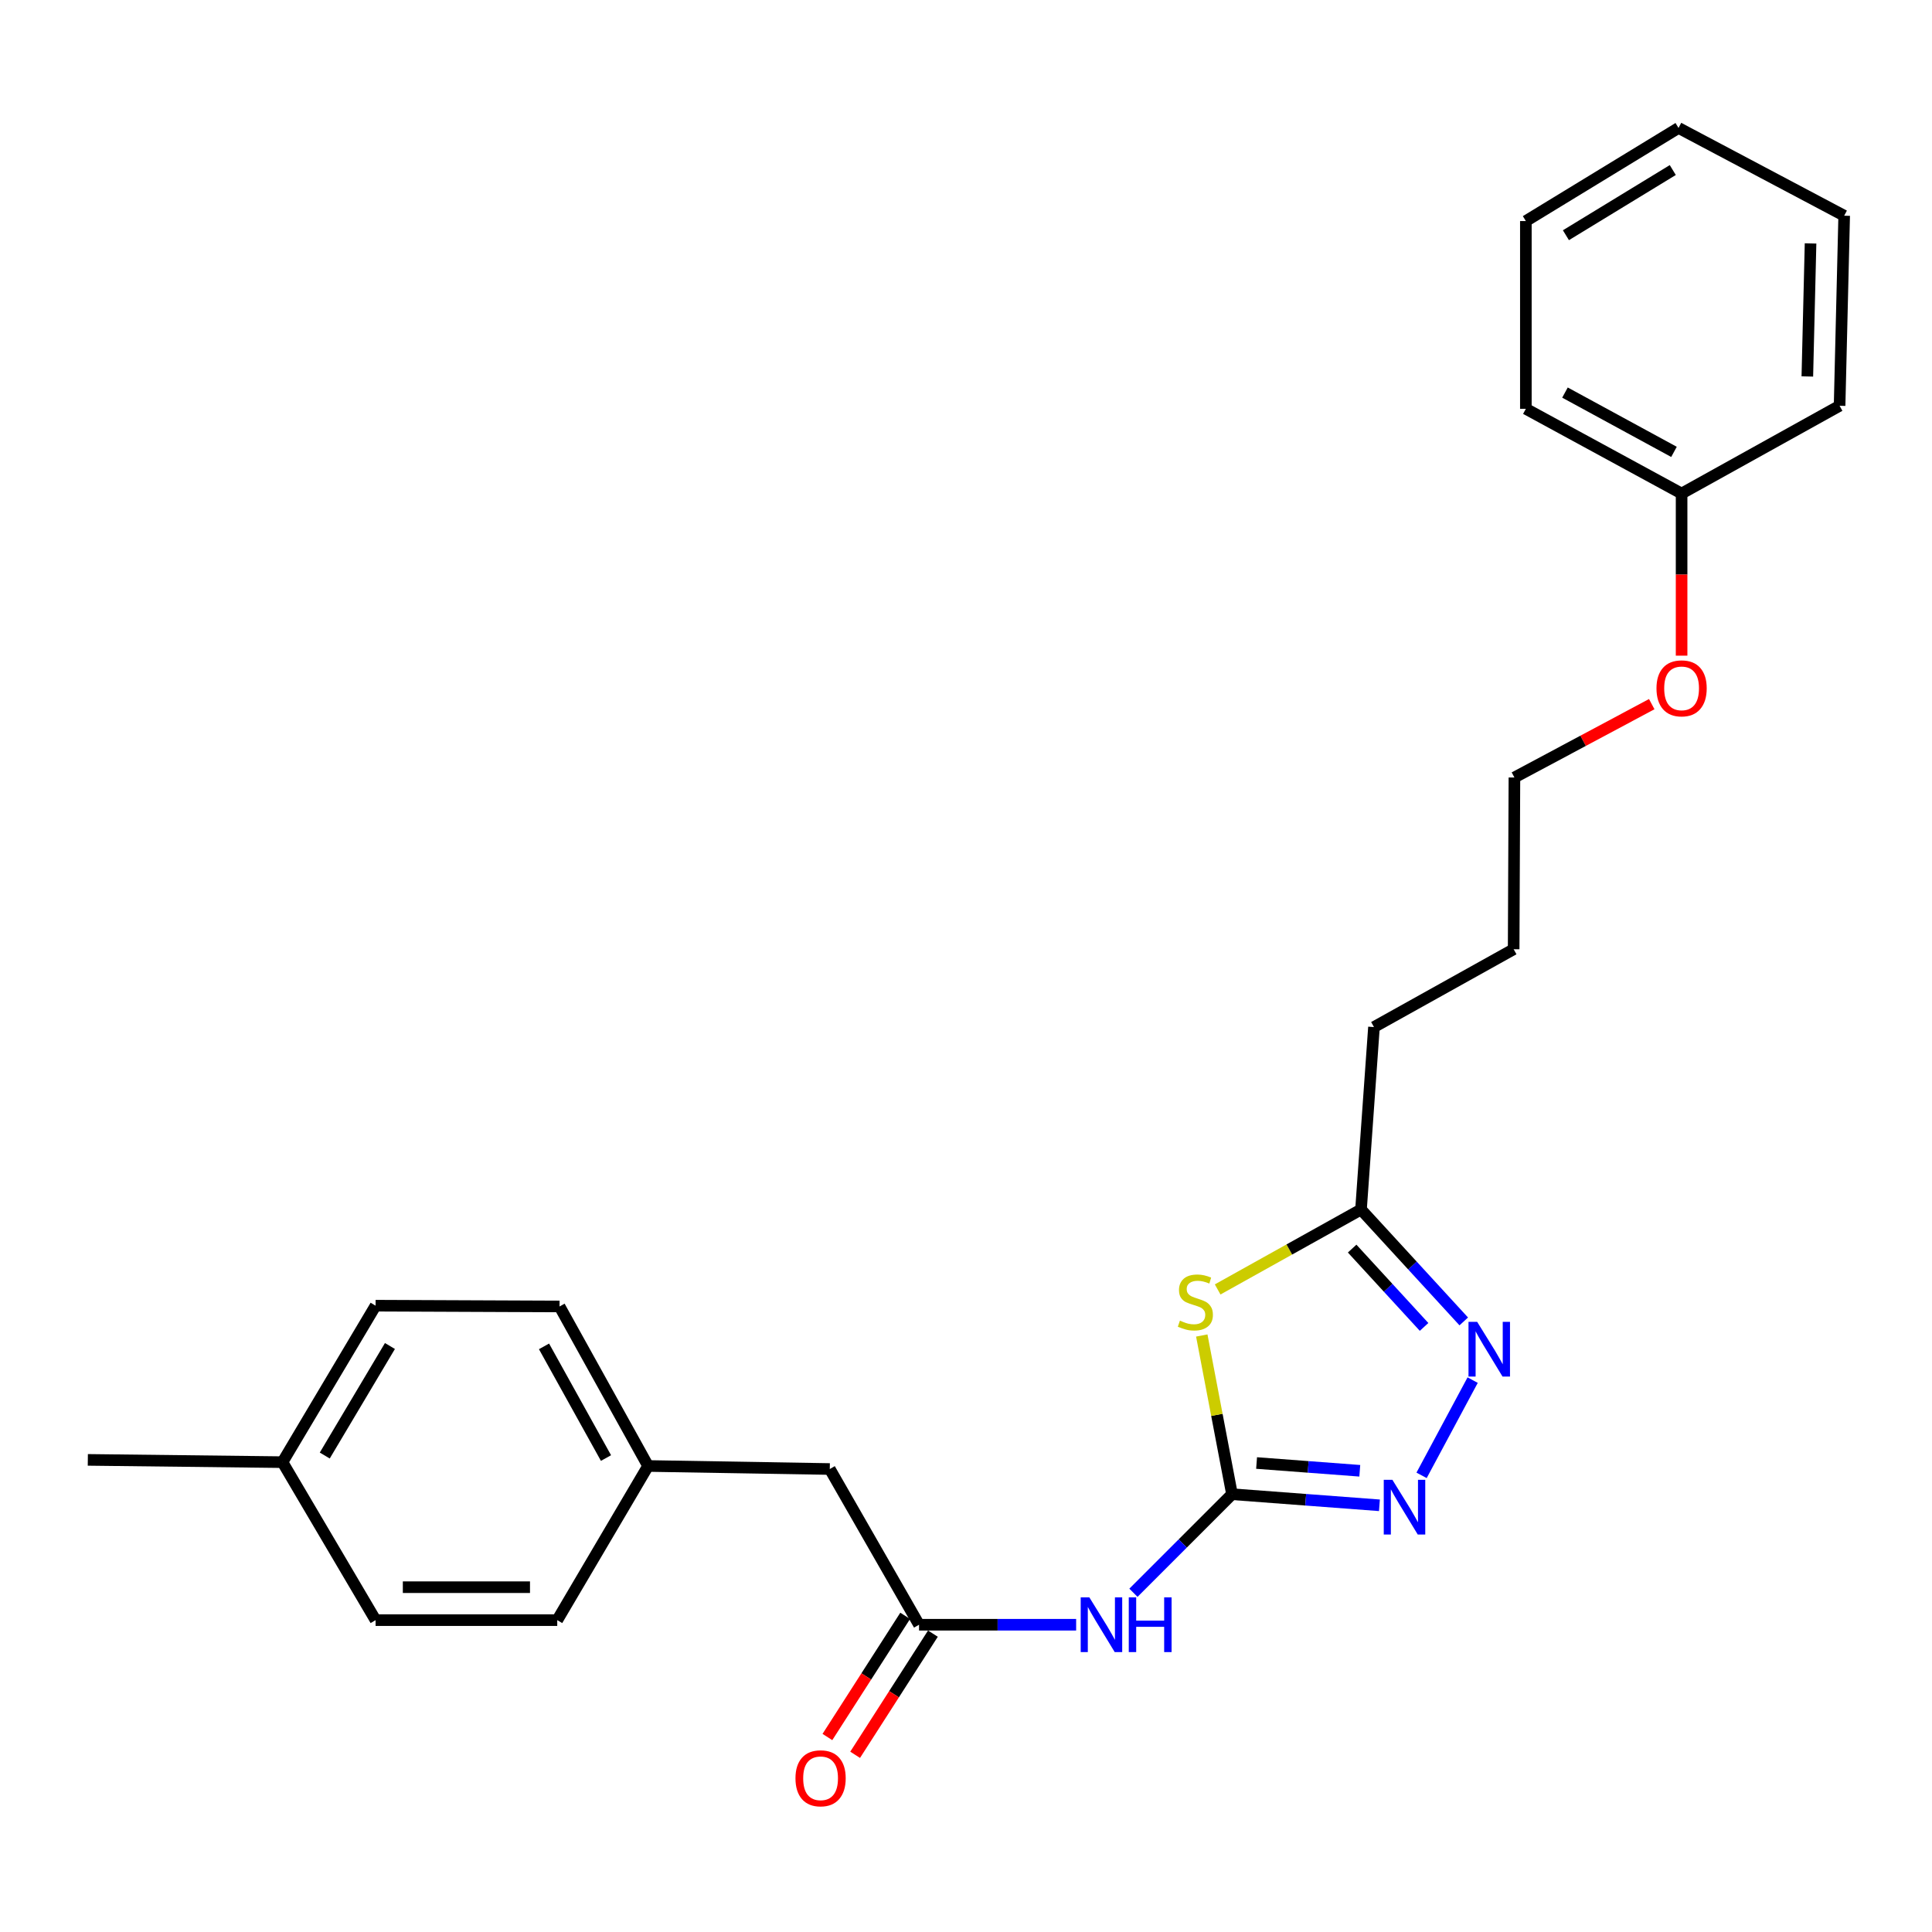 <?xml version='1.0' encoding='iso-8859-1'?>
<svg version='1.1' baseProfile='full'
              xmlns='http://www.w3.org/2000/svg'
                      xmlns:rdkit='http://www.rdkit.org/xml'
                      xmlns:xlink='http://www.w3.org/1999/xlink'
                  xml:space='preserve'
width='1000px' height='1000px' viewBox='0 0 1000 1000'>
<!-- END OF HEADER -->
<rect style='opacity:1.0;fill:#FFFFFF;stroke:none' width='1000' height='1000' x='0' y='0'> </rect>
<path class='bond-0' d='M 637.681,773.4 L 629.859,732.326' style='fill:none;fill-rule:evenodd;stroke:#000000;stroke-width:6px;stroke-linecap:butt;stroke-linejoin:miter;stroke-opacity:1' />
<path class='bond-0' d='M 629.859,732.326 L 622.036,691.253' style='fill:none;fill-rule:evenodd;stroke:#CCCC00;stroke-width:6px;stroke-linecap:butt;stroke-linejoin:miter;stroke-opacity:1' />
<path class='bond-1' d='M 637.681,773.4 L 675.836,776.271' style='fill:none;fill-rule:evenodd;stroke:#000000;stroke-width:6px;stroke-linecap:butt;stroke-linejoin:miter;stroke-opacity:1' />
<path class='bond-1' d='M 675.836,776.271 L 713.991,779.141' style='fill:none;fill-rule:evenodd;stroke:#0000FF;stroke-width:6px;stroke-linecap:butt;stroke-linejoin:miter;stroke-opacity:1' />
<path class='bond-1' d='M 650.407,757.253 L 677.116,759.262' style='fill:none;fill-rule:evenodd;stroke:#000000;stroke-width:6px;stroke-linecap:butt;stroke-linejoin:miter;stroke-opacity:1' />
<path class='bond-1' d='M 677.116,759.262 L 703.824,761.272' style='fill:none;fill-rule:evenodd;stroke:#0000FF;stroke-width:6px;stroke-linecap:butt;stroke-linejoin:miter;stroke-opacity:1' />
<path class='bond-3' d='M 637.681,773.4 L 612.171,798.906' style='fill:none;fill-rule:evenodd;stroke:#000000;stroke-width:6px;stroke-linecap:butt;stroke-linejoin:miter;stroke-opacity:1' />
<path class='bond-3' d='M 612.171,798.906 L 586.661,824.412' style='fill:none;fill-rule:evenodd;stroke:#0000FF;stroke-width:6px;stroke-linecap:butt;stroke-linejoin:miter;stroke-opacity:1' />
<path class='bond-4' d='M 630.254,667.41 L 667.355,646.727' style='fill:none;fill-rule:evenodd;stroke:#CCCC00;stroke-width:6px;stroke-linecap:butt;stroke-linejoin:miter;stroke-opacity:1' />
<path class='bond-4' d='M 667.355,646.727 L 704.455,626.044' style='fill:none;fill-rule:evenodd;stroke:#000000;stroke-width:6px;stroke-linecap:butt;stroke-linejoin:miter;stroke-opacity:1' />
<path class='bond-2' d='M 735.808,763.638 L 762.244,714.346' style='fill:none;fill-rule:evenodd;stroke:#0000FF;stroke-width:6px;stroke-linecap:butt;stroke-linejoin:miter;stroke-opacity:1' />
<path class='bond-25' d='M 757.639,683.965 L 731.047,655.005' style='fill:none;fill-rule:evenodd;stroke:#0000FF;stroke-width:6px;stroke-linecap:butt;stroke-linejoin:miter;stroke-opacity:1' />
<path class='bond-25' d='M 731.047,655.005 L 704.455,626.044' style='fill:none;fill-rule:evenodd;stroke:#000000;stroke-width:6px;stroke-linecap:butt;stroke-linejoin:miter;stroke-opacity:1' />
<path class='bond-25' d='M 737.098,686.813 L 718.484,666.54' style='fill:none;fill-rule:evenodd;stroke:#0000FF;stroke-width:6px;stroke-linecap:butt;stroke-linejoin:miter;stroke-opacity:1' />
<path class='bond-25' d='M 718.484,666.54 L 699.87,646.268' style='fill:none;fill-rule:evenodd;stroke:#000000;stroke-width:6px;stroke-linecap:butt;stroke-linejoin:miter;stroke-opacity:1' />
<path class='bond-5' d='M 557.01,840.961 L 516.352,840.961' style='fill:none;fill-rule:evenodd;stroke:#0000FF;stroke-width:6px;stroke-linecap:butt;stroke-linejoin:miter;stroke-opacity:1' />
<path class='bond-5' d='M 516.352,840.961 L 475.695,840.961' style='fill:none;fill-rule:evenodd;stroke:#000000;stroke-width:6px;stroke-linecap:butt;stroke-linejoin:miter;stroke-opacity:1' />
<path class='bond-16' d='M 704.455,626.044 L 711.164,531.61' style='fill:none;fill-rule:evenodd;stroke:#000000;stroke-width:6px;stroke-linecap:butt;stroke-linejoin:miter;stroke-opacity:1' />
<path class='bond-6' d='M 468.518,836.354 L 448.391,867.713' style='fill:none;fill-rule:evenodd;stroke:#000000;stroke-width:6px;stroke-linecap:butt;stroke-linejoin:miter;stroke-opacity:1' />
<path class='bond-6' d='M 448.391,867.713 L 428.263,899.072' style='fill:none;fill-rule:evenodd;stroke:#FF0000;stroke-width:6px;stroke-linecap:butt;stroke-linejoin:miter;stroke-opacity:1' />
<path class='bond-6' d='M 482.872,845.567 L 462.745,876.926' style='fill:none;fill-rule:evenodd;stroke:#000000;stroke-width:6px;stroke-linecap:butt;stroke-linejoin:miter;stroke-opacity:1' />
<path class='bond-6' d='M 462.745,876.926 L 442.617,908.285' style='fill:none;fill-rule:evenodd;stroke:#FF0000;stroke-width:6px;stroke-linecap:butt;stroke-linejoin:miter;stroke-opacity:1' />
<path class='bond-7' d='M 475.695,840.961 L 429.492,760.361' style='fill:none;fill-rule:evenodd;stroke:#000000;stroke-width:6px;stroke-linecap:butt;stroke-linejoin:miter;stroke-opacity:1' />
<path class='bond-8' d='M 429.492,760.361 L 335.446,758.788' style='fill:none;fill-rule:evenodd;stroke:#000000;stroke-width:6px;stroke-linecap:butt;stroke-linejoin:miter;stroke-opacity:1' />
<path class='bond-10' d='M 335.446,758.788 L 288.428,838.582' style='fill:none;fill-rule:evenodd;stroke:#000000;stroke-width:6px;stroke-linecap:butt;stroke-linejoin:miter;stroke-opacity:1' />
<path class='bond-11' d='M 335.446,758.788 L 289.622,676.218' style='fill:none;fill-rule:evenodd;stroke:#000000;stroke-width:6px;stroke-linecap:butt;stroke-linejoin:miter;stroke-opacity:1' />
<path class='bond-11' d='M 313.659,754.679 L 281.582,696.88' style='fill:none;fill-rule:evenodd;stroke:#000000;stroke-width:6px;stroke-linecap:butt;stroke-linejoin:miter;stroke-opacity:1' />
<path class='bond-9' d='M 146.209,756.808 L 194.402,675.82' style='fill:none;fill-rule:evenodd;stroke:#000000;stroke-width:6px;stroke-linecap:butt;stroke-linejoin:miter;stroke-opacity:1' />
<path class='bond-9' d='M 168.095,753.382 L 201.83,696.69' style='fill:none;fill-rule:evenodd;stroke:#000000;stroke-width:6px;stroke-linecap:butt;stroke-linejoin:miter;stroke-opacity:1' />
<path class='bond-18' d='M 146.209,756.808 L 45.455,755.633' style='fill:none;fill-rule:evenodd;stroke:#000000;stroke-width:6px;stroke-linecap:butt;stroke-linejoin:miter;stroke-opacity:1' />
<path class='bond-26' d='M 146.209,756.808 L 194.402,838.582' style='fill:none;fill-rule:evenodd;stroke:#000000;stroke-width:6px;stroke-linecap:butt;stroke-linejoin:miter;stroke-opacity:1' />
<path class='bond-12' d='M 288.428,838.582 L 194.402,838.582' style='fill:none;fill-rule:evenodd;stroke:#000000;stroke-width:6px;stroke-linecap:butt;stroke-linejoin:miter;stroke-opacity:1' />
<path class='bond-12' d='M 274.324,821.526 L 208.506,821.526' style='fill:none;fill-rule:evenodd;stroke:#000000;stroke-width:6px;stroke-linecap:butt;stroke-linejoin:miter;stroke-opacity:1' />
<path class='bond-13' d='M 289.622,676.218 L 194.402,675.82' style='fill:none;fill-rule:evenodd;stroke:#000000;stroke-width:6px;stroke-linecap:butt;stroke-linejoin:miter;stroke-opacity:1' />
<path class='bond-14' d='M 870.392,255.453 L 870.392,297.411' style='fill:none;fill-rule:evenodd;stroke:#000000;stroke-width:6px;stroke-linecap:butt;stroke-linejoin:miter;stroke-opacity:1' />
<path class='bond-14' d='M 870.392,297.411 L 870.392,339.368' style='fill:none;fill-rule:evenodd;stroke:#FF0000;stroke-width:6px;stroke-linecap:butt;stroke-linejoin:miter;stroke-opacity:1' />
<path class='bond-19' d='M 870.392,255.453 L 789.783,211.6' style='fill:none;fill-rule:evenodd;stroke:#000000;stroke-width:6px;stroke-linecap:butt;stroke-linejoin:miter;stroke-opacity:1' />
<path class='bond-19' d='M 866.452,233.892 L 810.026,203.195' style='fill:none;fill-rule:evenodd;stroke:#000000;stroke-width:6px;stroke-linecap:butt;stroke-linejoin:miter;stroke-opacity:1' />
<path class='bond-20' d='M 870.392,255.453 L 952.167,210.027' style='fill:none;fill-rule:evenodd;stroke:#000000;stroke-width:6px;stroke-linecap:butt;stroke-linejoin:miter;stroke-opacity:1' />
<path class='bond-15' d='M 854.94,364.461 L 819.401,383.445' style='fill:none;fill-rule:evenodd;stroke:#FF0000;stroke-width:6px;stroke-linecap:butt;stroke-linejoin:miter;stroke-opacity:1' />
<path class='bond-15' d='M 819.401,383.445 L 783.861,402.429' style='fill:none;fill-rule:evenodd;stroke:#000000;stroke-width:6px;stroke-linecap:butt;stroke-linejoin:miter;stroke-opacity:1' />
<path class='bond-21' d='M 711.164,531.61 L 783.463,491.32' style='fill:none;fill-rule:evenodd;stroke:#000000;stroke-width:6px;stroke-linecap:butt;stroke-linejoin:miter;stroke-opacity:1' />
<path class='bond-17' d='M 783.861,402.429 L 783.463,491.32' style='fill:none;fill-rule:evenodd;stroke:#000000;stroke-width:6px;stroke-linecap:butt;stroke-linejoin:miter;stroke-opacity:1' />
<path class='bond-23' d='M 789.783,211.6 L 789.783,114.418' style='fill:none;fill-rule:evenodd;stroke:#000000;stroke-width:6px;stroke-linecap:butt;stroke-linejoin:miter;stroke-opacity:1' />
<path class='bond-22' d='M 952.167,210.027 L 954.545,111.651' style='fill:none;fill-rule:evenodd;stroke:#000000;stroke-width:6px;stroke-linecap:butt;stroke-linejoin:miter;stroke-opacity:1' />
<path class='bond-22' d='M 935.473,194.858 L 937.138,125.995' style='fill:none;fill-rule:evenodd;stroke:#000000;stroke-width:6px;stroke-linecap:butt;stroke-linejoin:miter;stroke-opacity:1' />
<path class='bond-24' d='M 954.545,111.651 L 868.801,66.225' style='fill:none;fill-rule:evenodd;stroke:#000000;stroke-width:6px;stroke-linecap:butt;stroke-linejoin:miter;stroke-opacity:1' />
<path class='bond-27' d='M 789.783,114.418 L 868.801,66.225' style='fill:none;fill-rule:evenodd;stroke:#000000;stroke-width:6px;stroke-linecap:butt;stroke-linejoin:miter;stroke-opacity:1' />
<path class='bond-27' d='M 810.517,121.75 L 865.829,88.015' style='fill:none;fill-rule:evenodd;stroke:#000000;stroke-width:6px;stroke-linecap:butt;stroke-linejoin:miter;stroke-opacity:1' />
<path  class='atom-1' d='M 610.72 683.559
Q 611.04 683.679, 612.36 684.239
Q 613.68 684.799, 615.12 685.159
Q 616.6 685.479, 618.04 685.479
Q 620.72 685.479, 622.28 684.199
Q 623.84 682.879, 623.84 680.599
Q 623.84 679.039, 623.04 678.079
Q 622.28 677.119, 621.08 676.599
Q 619.88 676.079, 617.88 675.479
Q 615.36 674.719, 613.84 673.999
Q 612.36 673.279, 611.28 671.759
Q 610.24 670.239, 610.24 667.679
Q 610.24 664.119, 612.64 661.919
Q 615.08 659.719, 619.88 659.719
Q 623.16 659.719, 626.88 661.279
L 625.96 664.359
Q 622.56 662.959, 620 662.959
Q 617.24 662.959, 615.72 664.119
Q 614.2 665.239, 614.24 667.199
Q 614.24 668.719, 615 669.639
Q 615.8 670.559, 616.92 671.079
Q 618.08 671.599, 620 672.199
Q 622.56 672.999, 624.08 673.799
Q 625.6 674.599, 626.68 676.239
Q 627.8 677.839, 627.8 680.599
Q 627.8 684.519, 625.16 686.639
Q 622.56 688.719, 618.2 688.719
Q 615.68 688.719, 613.76 688.159
Q 611.88 687.639, 609.64 686.719
L 610.72 683.559
' fill='#CCCC00'/>
<path  class='atom-2' d='M 720.71 765.958
L 729.99 780.958
Q 730.91 782.438, 732.39 785.118
Q 733.87 787.798, 733.95 787.958
L 733.95 765.958
L 737.71 765.958
L 737.71 794.278
L 733.83 794.278
L 723.87 777.878
Q 722.71 775.958, 721.47 773.758
Q 720.27 771.558, 719.91 770.878
L 719.91 794.278
L 716.23 794.278
L 716.23 765.958
L 720.71 765.958
' fill='#0000FF'/>
<path  class='atom-3' d='M 764.572 684.174
L 773.852 699.174
Q 774.772 700.654, 776.252 703.334
Q 777.732 706.014, 777.812 706.174
L 777.812 684.174
L 781.572 684.174
L 781.572 712.494
L 777.692 712.494
L 767.732 696.094
Q 766.572 694.174, 765.332 691.974
Q 764.132 689.774, 763.772 689.094
L 763.772 712.494
L 760.092 712.494
L 760.092 684.174
L 764.572 684.174
' fill='#0000FF'/>
<path  class='atom-4' d='M 563.85 826.801
L 573.13 841.801
Q 574.05 843.281, 575.53 845.961
Q 577.01 848.641, 577.09 848.801
L 577.09 826.801
L 580.85 826.801
L 580.85 855.121
L 576.97 855.121
L 567.01 838.721
Q 565.85 836.801, 564.61 834.601
Q 563.41 832.401, 563.05 831.721
L 563.05 855.121
L 559.37 855.121
L 559.37 826.801
L 563.85 826.801
' fill='#0000FF'/>
<path  class='atom-4' d='M 584.25 826.801
L 588.09 826.801
L 588.09 838.841
L 602.57 838.841
L 602.57 826.801
L 606.41 826.801
L 606.41 855.121
L 602.57 855.121
L 602.57 842.041
L 588.09 842.041
L 588.09 855.121
L 584.25 855.121
L 584.25 826.801
' fill='#0000FF'/>
<path  class='atom-7' d='M 411.735 920.437
Q 411.735 913.637, 415.095 909.837
Q 418.455 906.037, 424.735 906.037
Q 431.015 906.037, 434.375 909.837
Q 437.735 913.637, 437.735 920.437
Q 437.735 927.317, 434.335 931.237
Q 430.935 935.117, 424.735 935.117
Q 418.495 935.117, 415.095 931.237
Q 411.735 927.357, 411.735 920.437
M 424.735 931.917
Q 429.055 931.917, 431.375 929.037
Q 433.735 926.117, 433.735 920.437
Q 433.735 914.877, 431.375 912.077
Q 429.055 909.237, 424.735 909.237
Q 420.415 909.237, 418.055 912.037
Q 415.735 914.837, 415.735 920.437
Q 415.735 926.157, 418.055 929.037
Q 420.415 931.917, 424.735 931.917
' fill='#FF0000'/>
<path  class='atom-16' d='M 857.392 356.287
Q 857.392 349.487, 860.752 345.687
Q 864.112 341.887, 870.392 341.887
Q 876.672 341.887, 880.032 345.687
Q 883.392 349.487, 883.392 356.287
Q 883.392 363.167, 879.992 367.087
Q 876.592 370.967, 870.392 370.967
Q 864.152 370.967, 860.752 367.087
Q 857.392 363.207, 857.392 356.287
M 870.392 367.767
Q 874.712 367.767, 877.032 364.887
Q 879.392 361.967, 879.392 356.287
Q 879.392 350.727, 877.032 347.927
Q 874.712 345.087, 870.392 345.087
Q 866.072 345.087, 863.712 347.887
Q 861.392 350.687, 861.392 356.287
Q 861.392 362.007, 863.712 364.887
Q 866.072 367.767, 870.392 367.767
' fill='#FF0000'/>
</svg>
